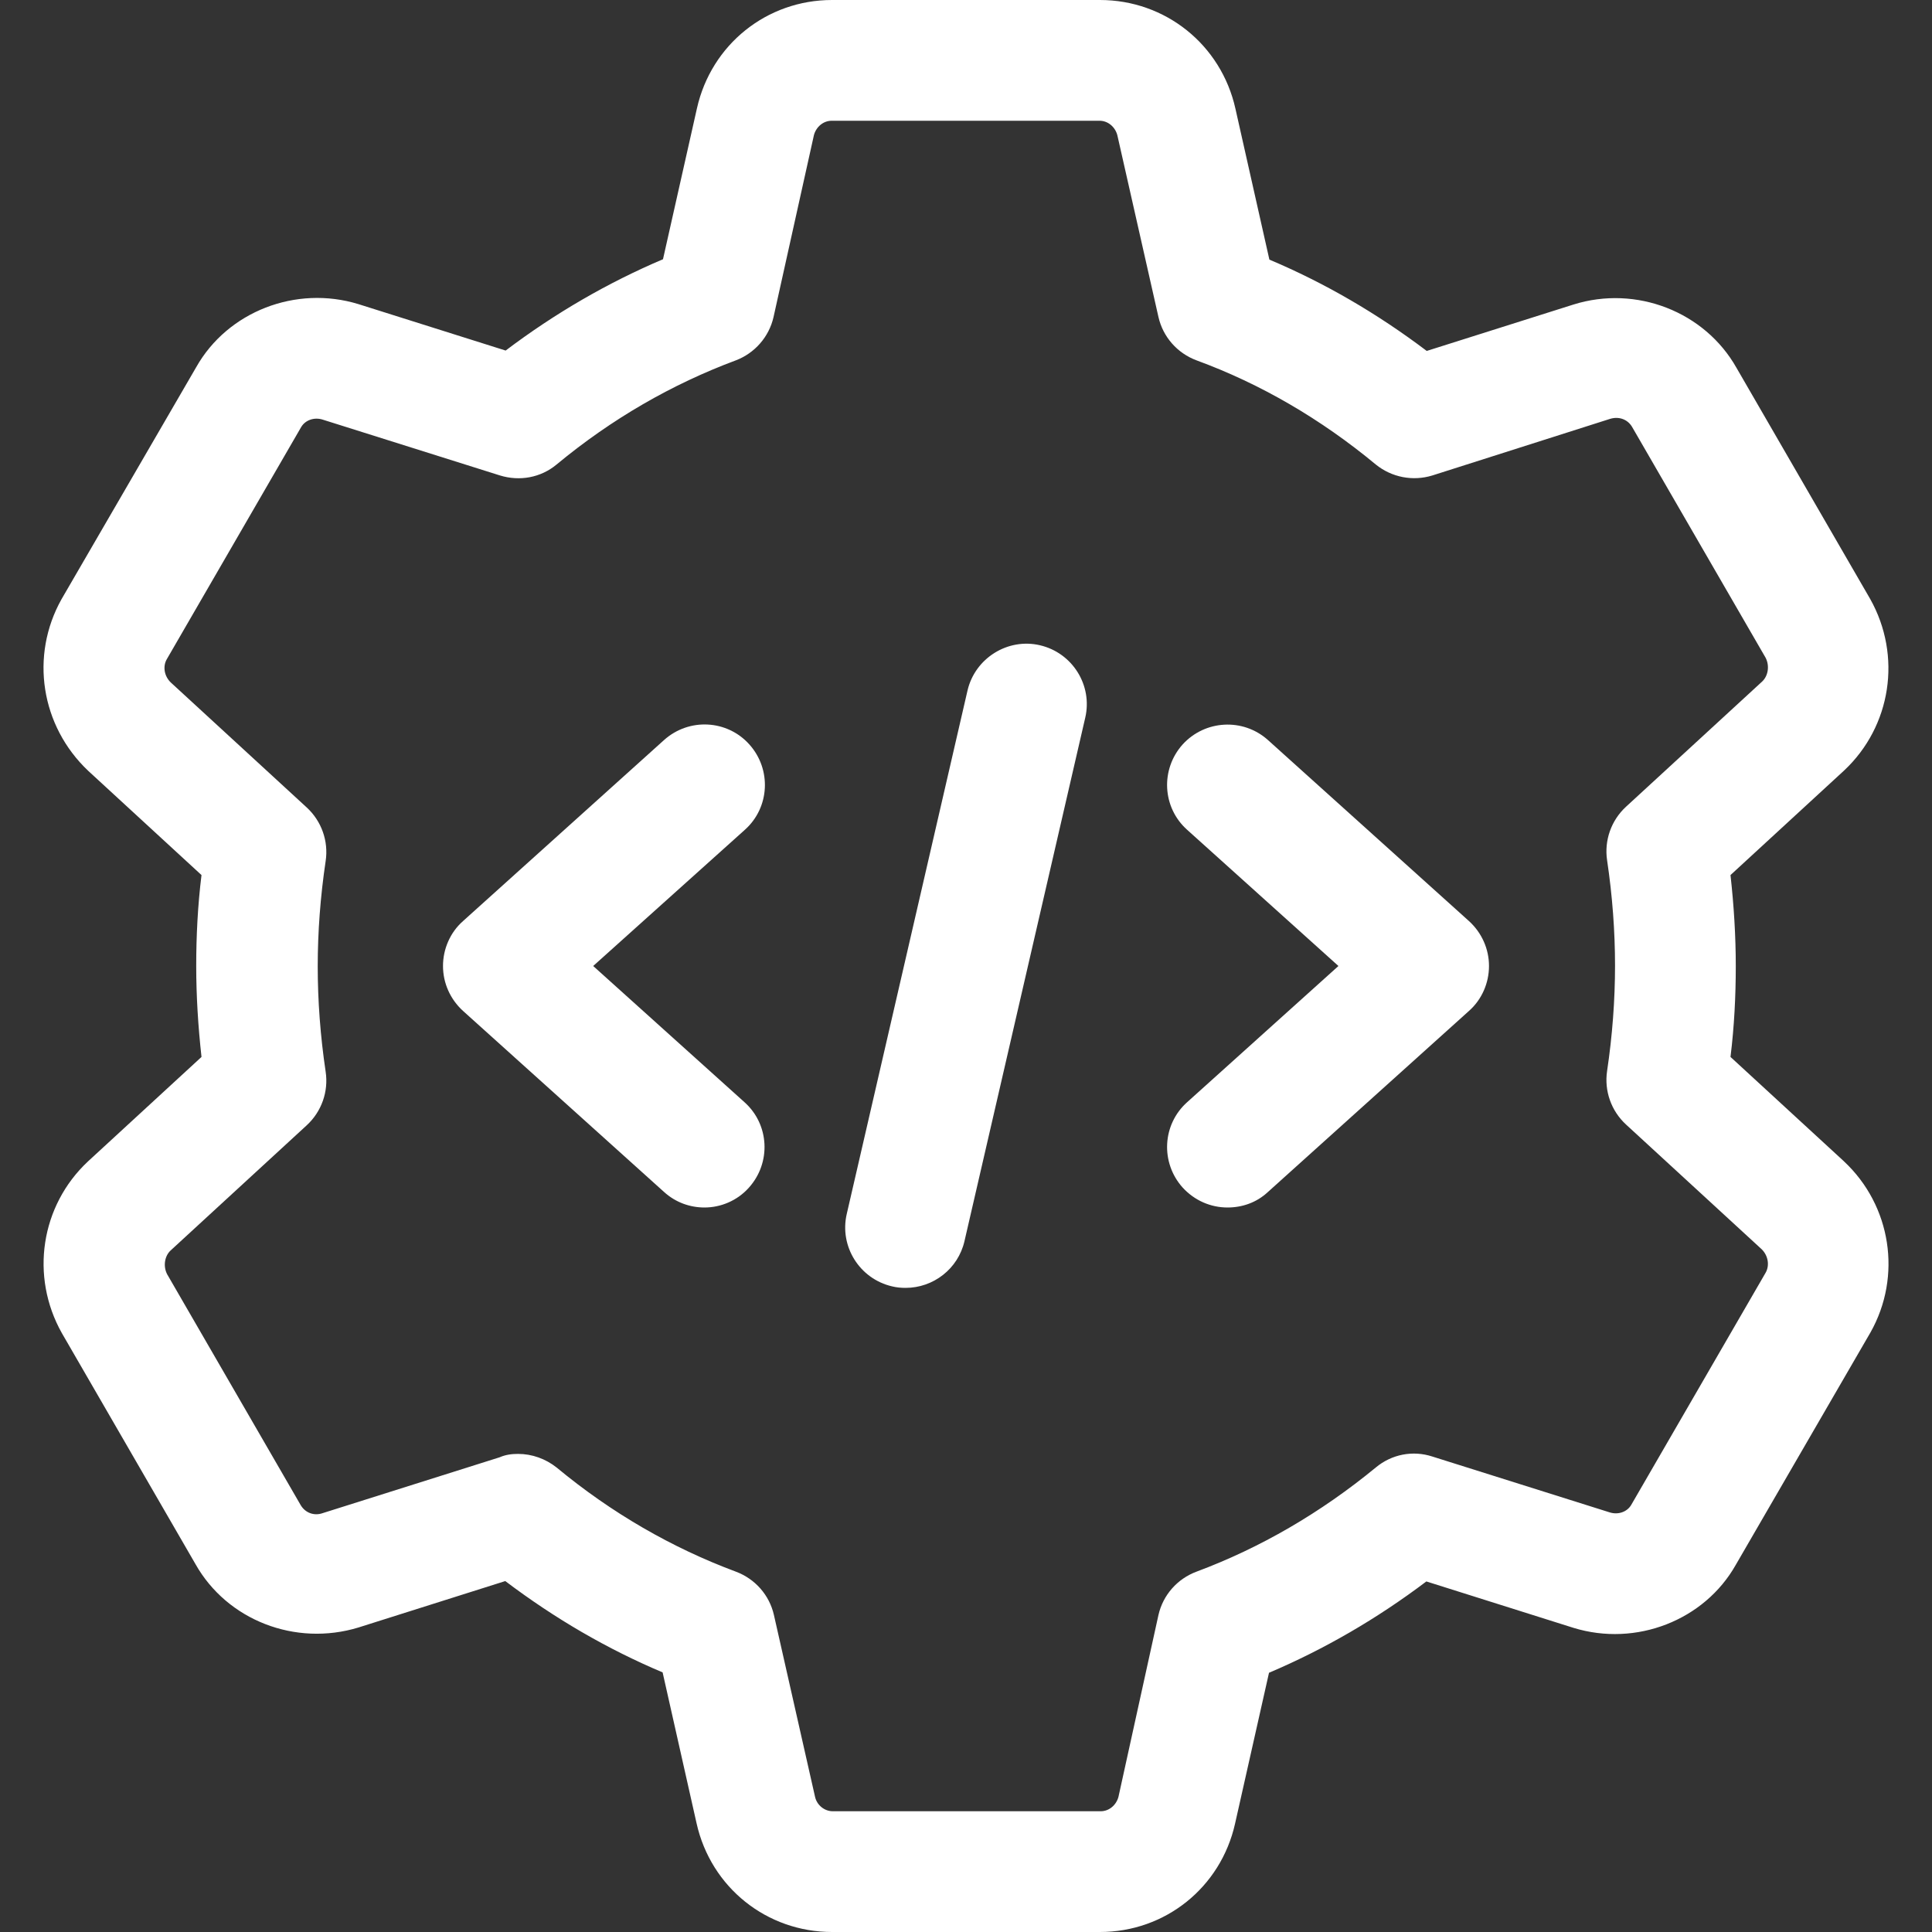 <?xml version="1.0" encoding="utf-8"?>
<!-- Generator: Adobe Illustrator 24.1.2, SVG Export Plug-In . SVG Version: 6.00 Build 0)  -->
<svg version="1.1" id="_x31__x2C_5" xmlns="http://www.w3.org/2000/svg" xmlns:xlink="http://www.w3.org/1999/xlink" x="0px"
	 y="0px" viewBox="0 0 512 512" style="enable-background:new 0 0 512 512;" xml:space="preserve">
<rect x="0" y="0" width="512" height="512" fill="#333333" stroke="none"/>
<style type="text/css">
	.st0{fill:#FFFFFF;}
</style>
<path class="st0" d="M291.5,512h-71c-17.3,0-32.1-11.8-35.9-28.8l-9-40c-14.7-6.2-28.6-14.3-41.7-24.2l-38.9,12.3
	c-16.7,5.1-34.8-1.9-43.2-16.8l-35.4-61.2c-8.5-15.1-5.6-33.8,6.9-45.5l30.1-27.7c-0.9-8.1-1.4-16.2-1.4-24.1s0.4-16,1.4-24.1
	l-30-27.6c-12.6-11.9-15.5-30.5-7.1-45.5L52,97.3c8.3-14.7,26.4-21.8,43-16.7L134,92.9c13.1-9.9,27.1-18,41.7-24.2l9-40
	C188.5,11.8,203.2,0,220.5,0h71c17.3,0,32.1,11.8,35.9,28.8l9,40c14.7,6.2,28.6,14.3,41.7,24.2l38.9-12.3
	c16.6-5.2,34.8,1.9,43.2,16.8l35.4,61.2c8.5,15.1,5.6,33.8-6.9,45.5l-30.1,27.7c0.9,8.1,1.4,16.2,1.4,24.1s-0.4,16-1.4,24.1l30,27.6
	c0,0,0.1,0.1,0.1,0.1c12.5,11.7,15.4,30.4,7,45.3L460,414.7c-8.3,14.7-26.4,21.8-43,16.7L378,419.1c-13.1,9.9-27.1,18-41.7,24.2
	l-9,40C323.5,500.2,308.8,512,291.5,512L291.5,512z M137.3,385.3c3.7,0,7.3,1.3,10.2,3.6c14.6,12.1,30.6,21.3,47.5,27.6
	c5.1,1.9,8.9,6.2,10.1,11.5l10.9,48.2c0.5,2.2,2.5,3.8,4.7,3.8h71c2.2,0,4.1-1.6,4.7-3.8L307,428c1.2-5.3,5-9.6,10.1-11.5
	c16.9-6.3,32.9-15.6,47.5-27.6c4.2-3.5,9.8-4.6,15-2.9l47,14.8c2.2,0.7,4.6-0.1,5.7-2l35.6-61.5c1.1-1.9,0.7-4.5-1-6.2l-36-33.1
	c-3.9-3.6-5.8-8.9-5-14.2c1.4-9.4,2.1-18.8,2.1-27.9c0-9.1-0.7-18.5-2.1-27.9c-0.8-5.3,1.1-10.6,5-14.2l36.1-33.2
	c1.6-1.5,2-4.2,0.9-6.3l-35.4-61.2c-1.2-2-3.5-2.8-5.8-2.1L379.6,126c-5.2,1.6-10.8,0.5-15-2.9C350,111,334,101.7,317.1,95.5
	c-5.1-1.9-8.9-6.2-10.1-11.5l-10.9-48.2c-0.6-2.2-2.5-3.8-4.7-3.8h-71c-2.2,0-4.1,1.6-4.7,3.8L205,84c-1.2,5.3-5,9.6-10,11.5
	c-16.9,6.3-32.9,15.5-47.5,27.6c-4.2,3.5-9.8,4.5-15,2.9l-47-14.8c-2.2-0.7-4.6,0.1-5.7,2l-35.6,61.5c-1.1,1.9-0.7,4.5,1.1,6.2
	l36,33.1c3.9,3.6,5.8,8.9,5,14.2c-1.4,9.4-2.1,18.8-2.1,27.9c0,9.1,0.7,18.5,2.1,27.9c0.8,5.3-1.1,10.6-5,14.2l-36.1,33.2
	c-1.6,1.5-2,4.2-0.9,6.3l35.4,61.2c1.2,2,3.5,2.9,5.8,2.1l46.9-14.8C134,385.5,135.6,385.3,137.3,385.3L137.3,385.3z"/>
<path class="st0" d="M240,341.3c-1.2,0-2.4-0.1-3.6-0.4c-8.6-2-14-10.6-12-19.2l32-138.7c2-8.6,10.7-14,19.2-12
	c8.6,2,14,10.6,12,19.2l-32,138.7C253.9,336.3,247.3,341.3,240,341.3z"/>
<path class="st0" d="M325.3,320c-4.4,0-8.7-1.8-11.9-5.3c-5.9-6.6-5.4-16.7,1.2-22.6l40.1-36.1l-40.1-36.1c-6.6-5.9-7.1-16-1.2-22.6
	c5.9-6.5,16-7.1,22.6-1.2l53.3,48c3.4,3.1,5.3,7.4,5.3,11.9s-1.9,8.9-5.3,11.9l-53.3,48C333,318.7,329.2,320,325.3,320L325.3,320z"
	/>
<path class="st0" d="M186.7,320c-3.8,0-7.6-1.3-10.7-4.1l-53.3-48c-3.4-3.1-5.3-7.4-5.3-11.9c0-4.5,1.9-8.9,5.3-11.9l53.3-48
	c6.6-5.9,16.7-5.4,22.6,1.2c5.9,6.6,5.4,16.7-1.2,22.6L157.2,256l40.1,36.1c6.6,5.9,7.1,16,1.2,22.6C195.4,318.2,191,320,186.7,320
	L186.7,320z"/>
</svg>
